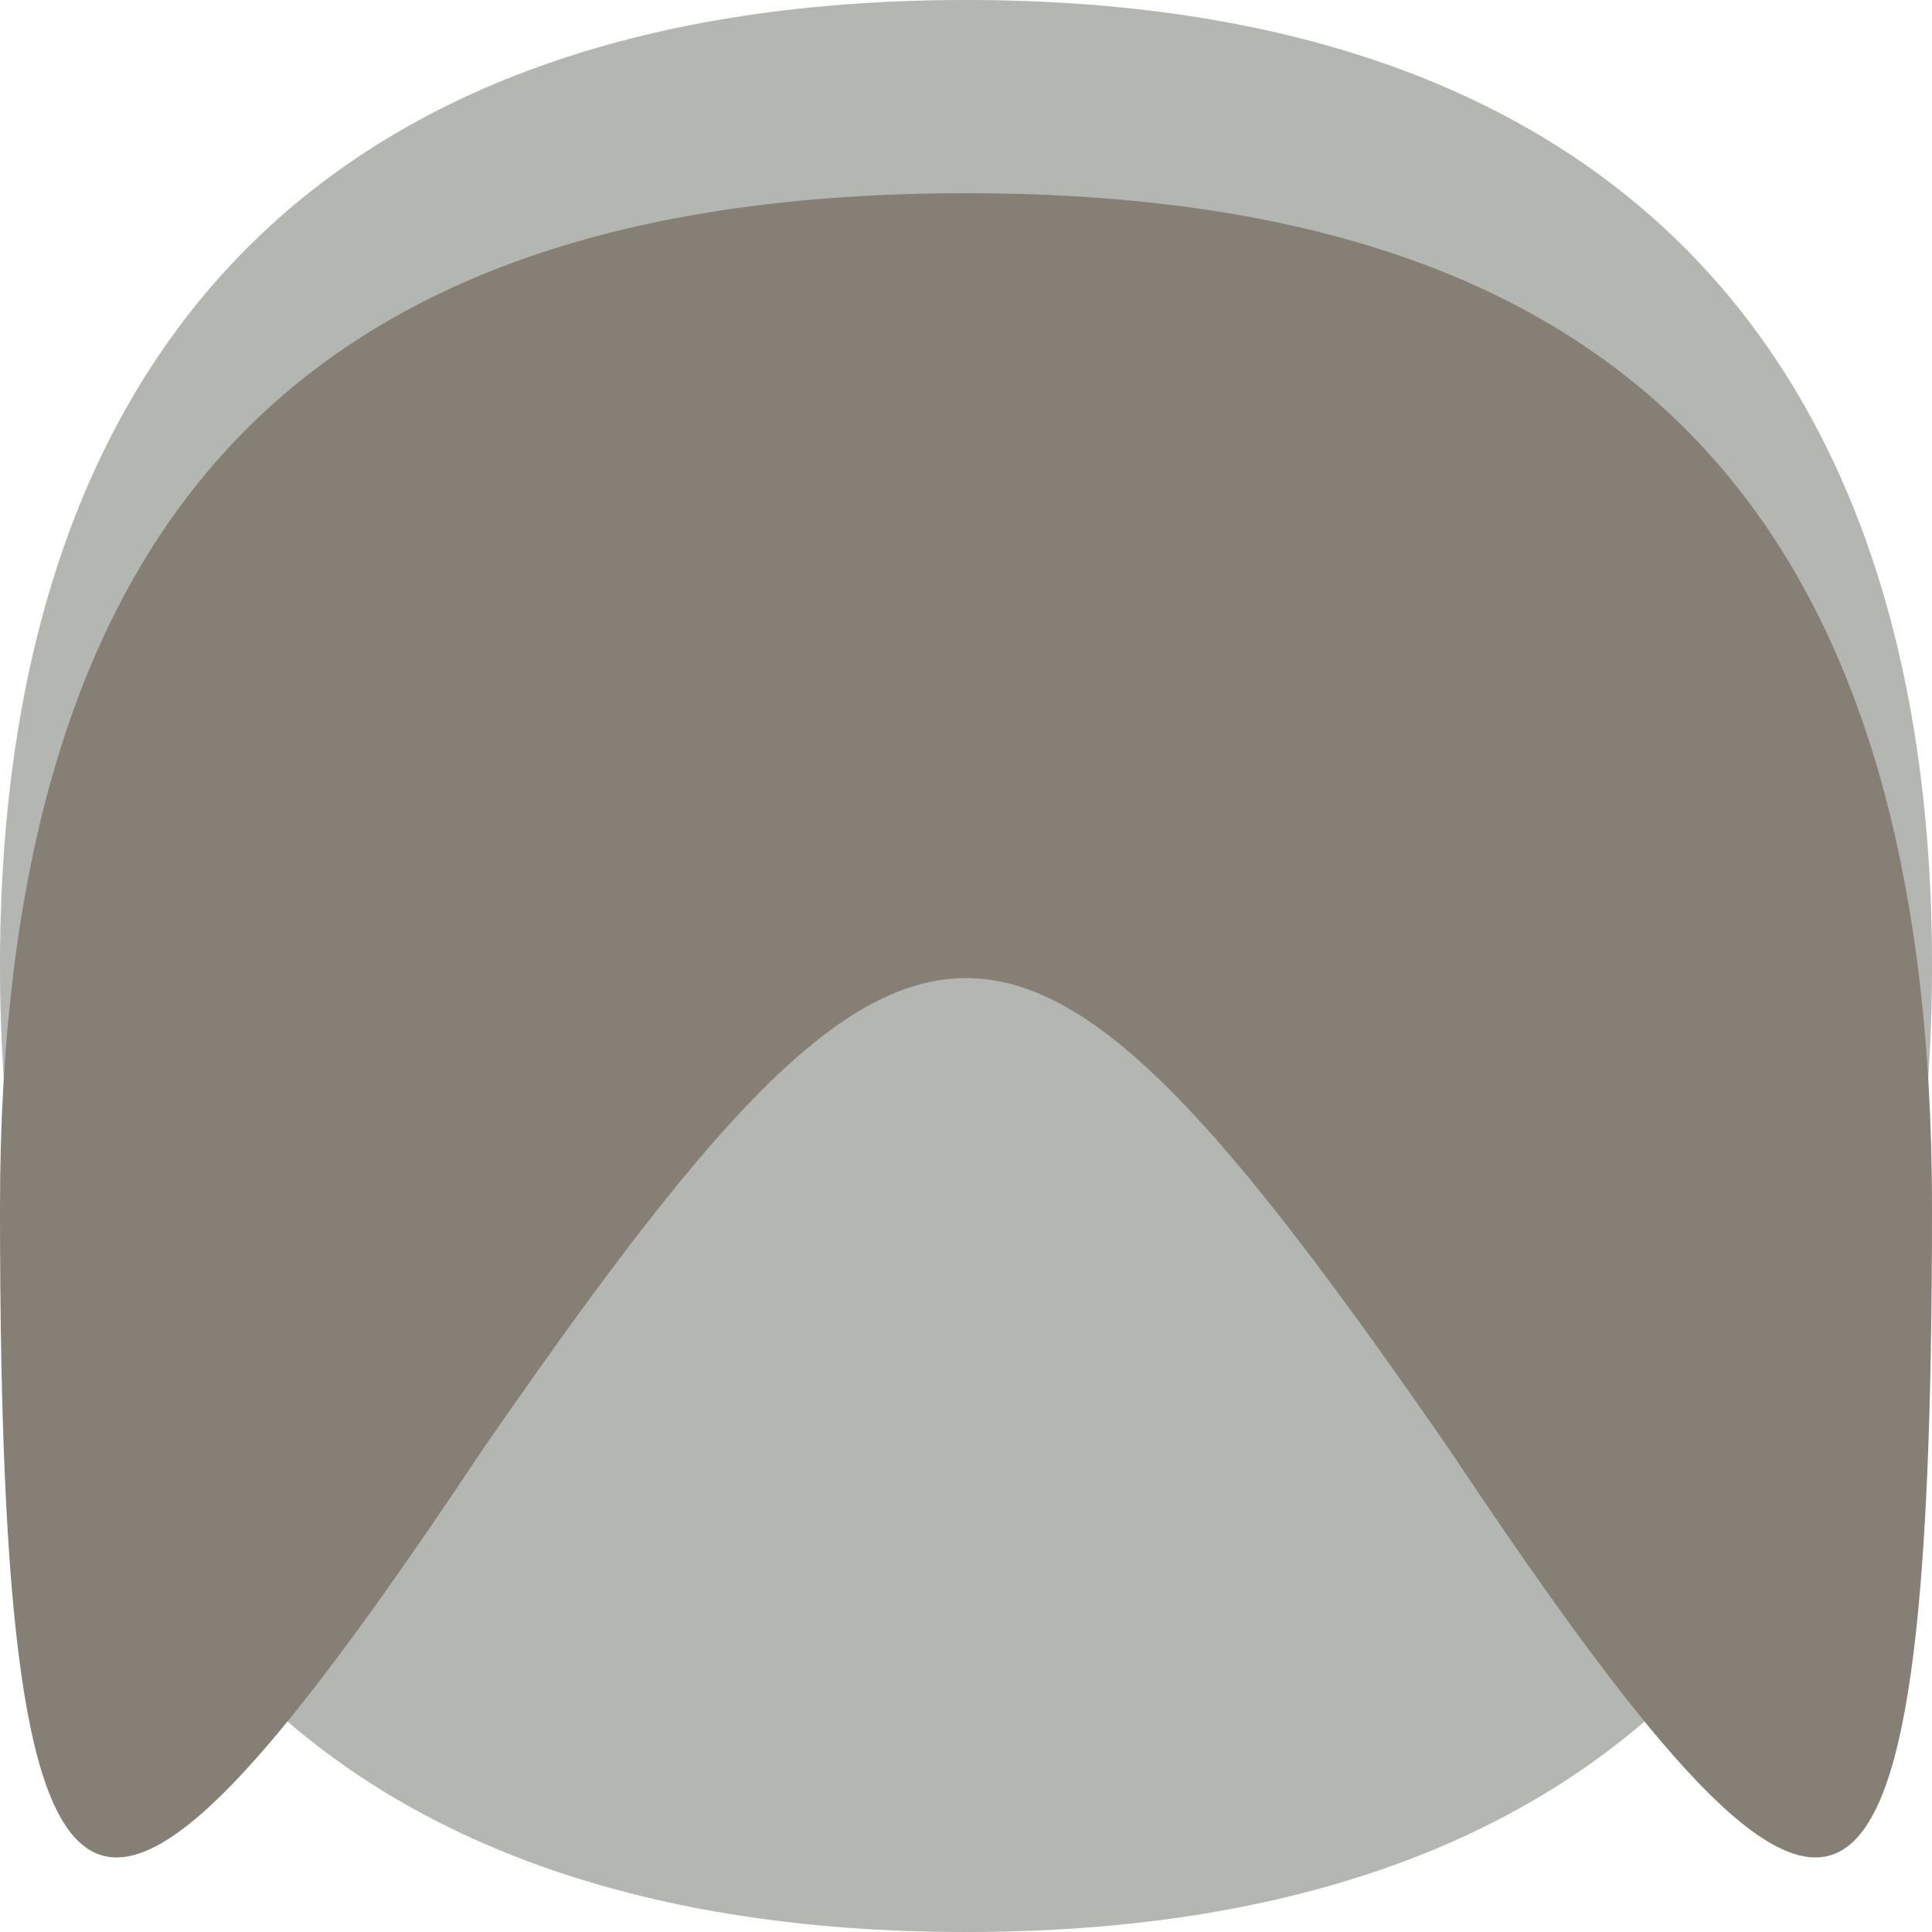 <svg xmlns="http://www.w3.org/2000/svg" xmlns:xlink="http://www.w3.org/1999/xlink" width="800" height="800"><g><svg xmlns="http://www.w3.org/2000/svg" xmlns:xlink="http://www.w3.org/1999/xlink" width="800" height="800"/><svg xmlns="http://www.w3.org/2000/svg" width="800" height="800" version="1.0" viewBox="0 0 800 800"><g fill="#b3b6b1" transform="matrix(20 0 0 -20 0 800)"><path d="M0 20C0 7 7 0 20 0s20 7 20 20-7 20-20 20S0 33 0 20z"/></g></svg><svg xmlns="http://www.w3.org/2000/svg" width="800" height="800" version="1.0" viewBox="0 0 800 800"><g fill="#857f75" transform="matrix(20 0 0 -20 0 800)"><path d="M0 15C0-2 2-2 10 10c9 13 11 13 20 0 8-12 10-12 10 5 0 14-6 21-20 21S0 29 0 15z"/></g></svg></g></svg>